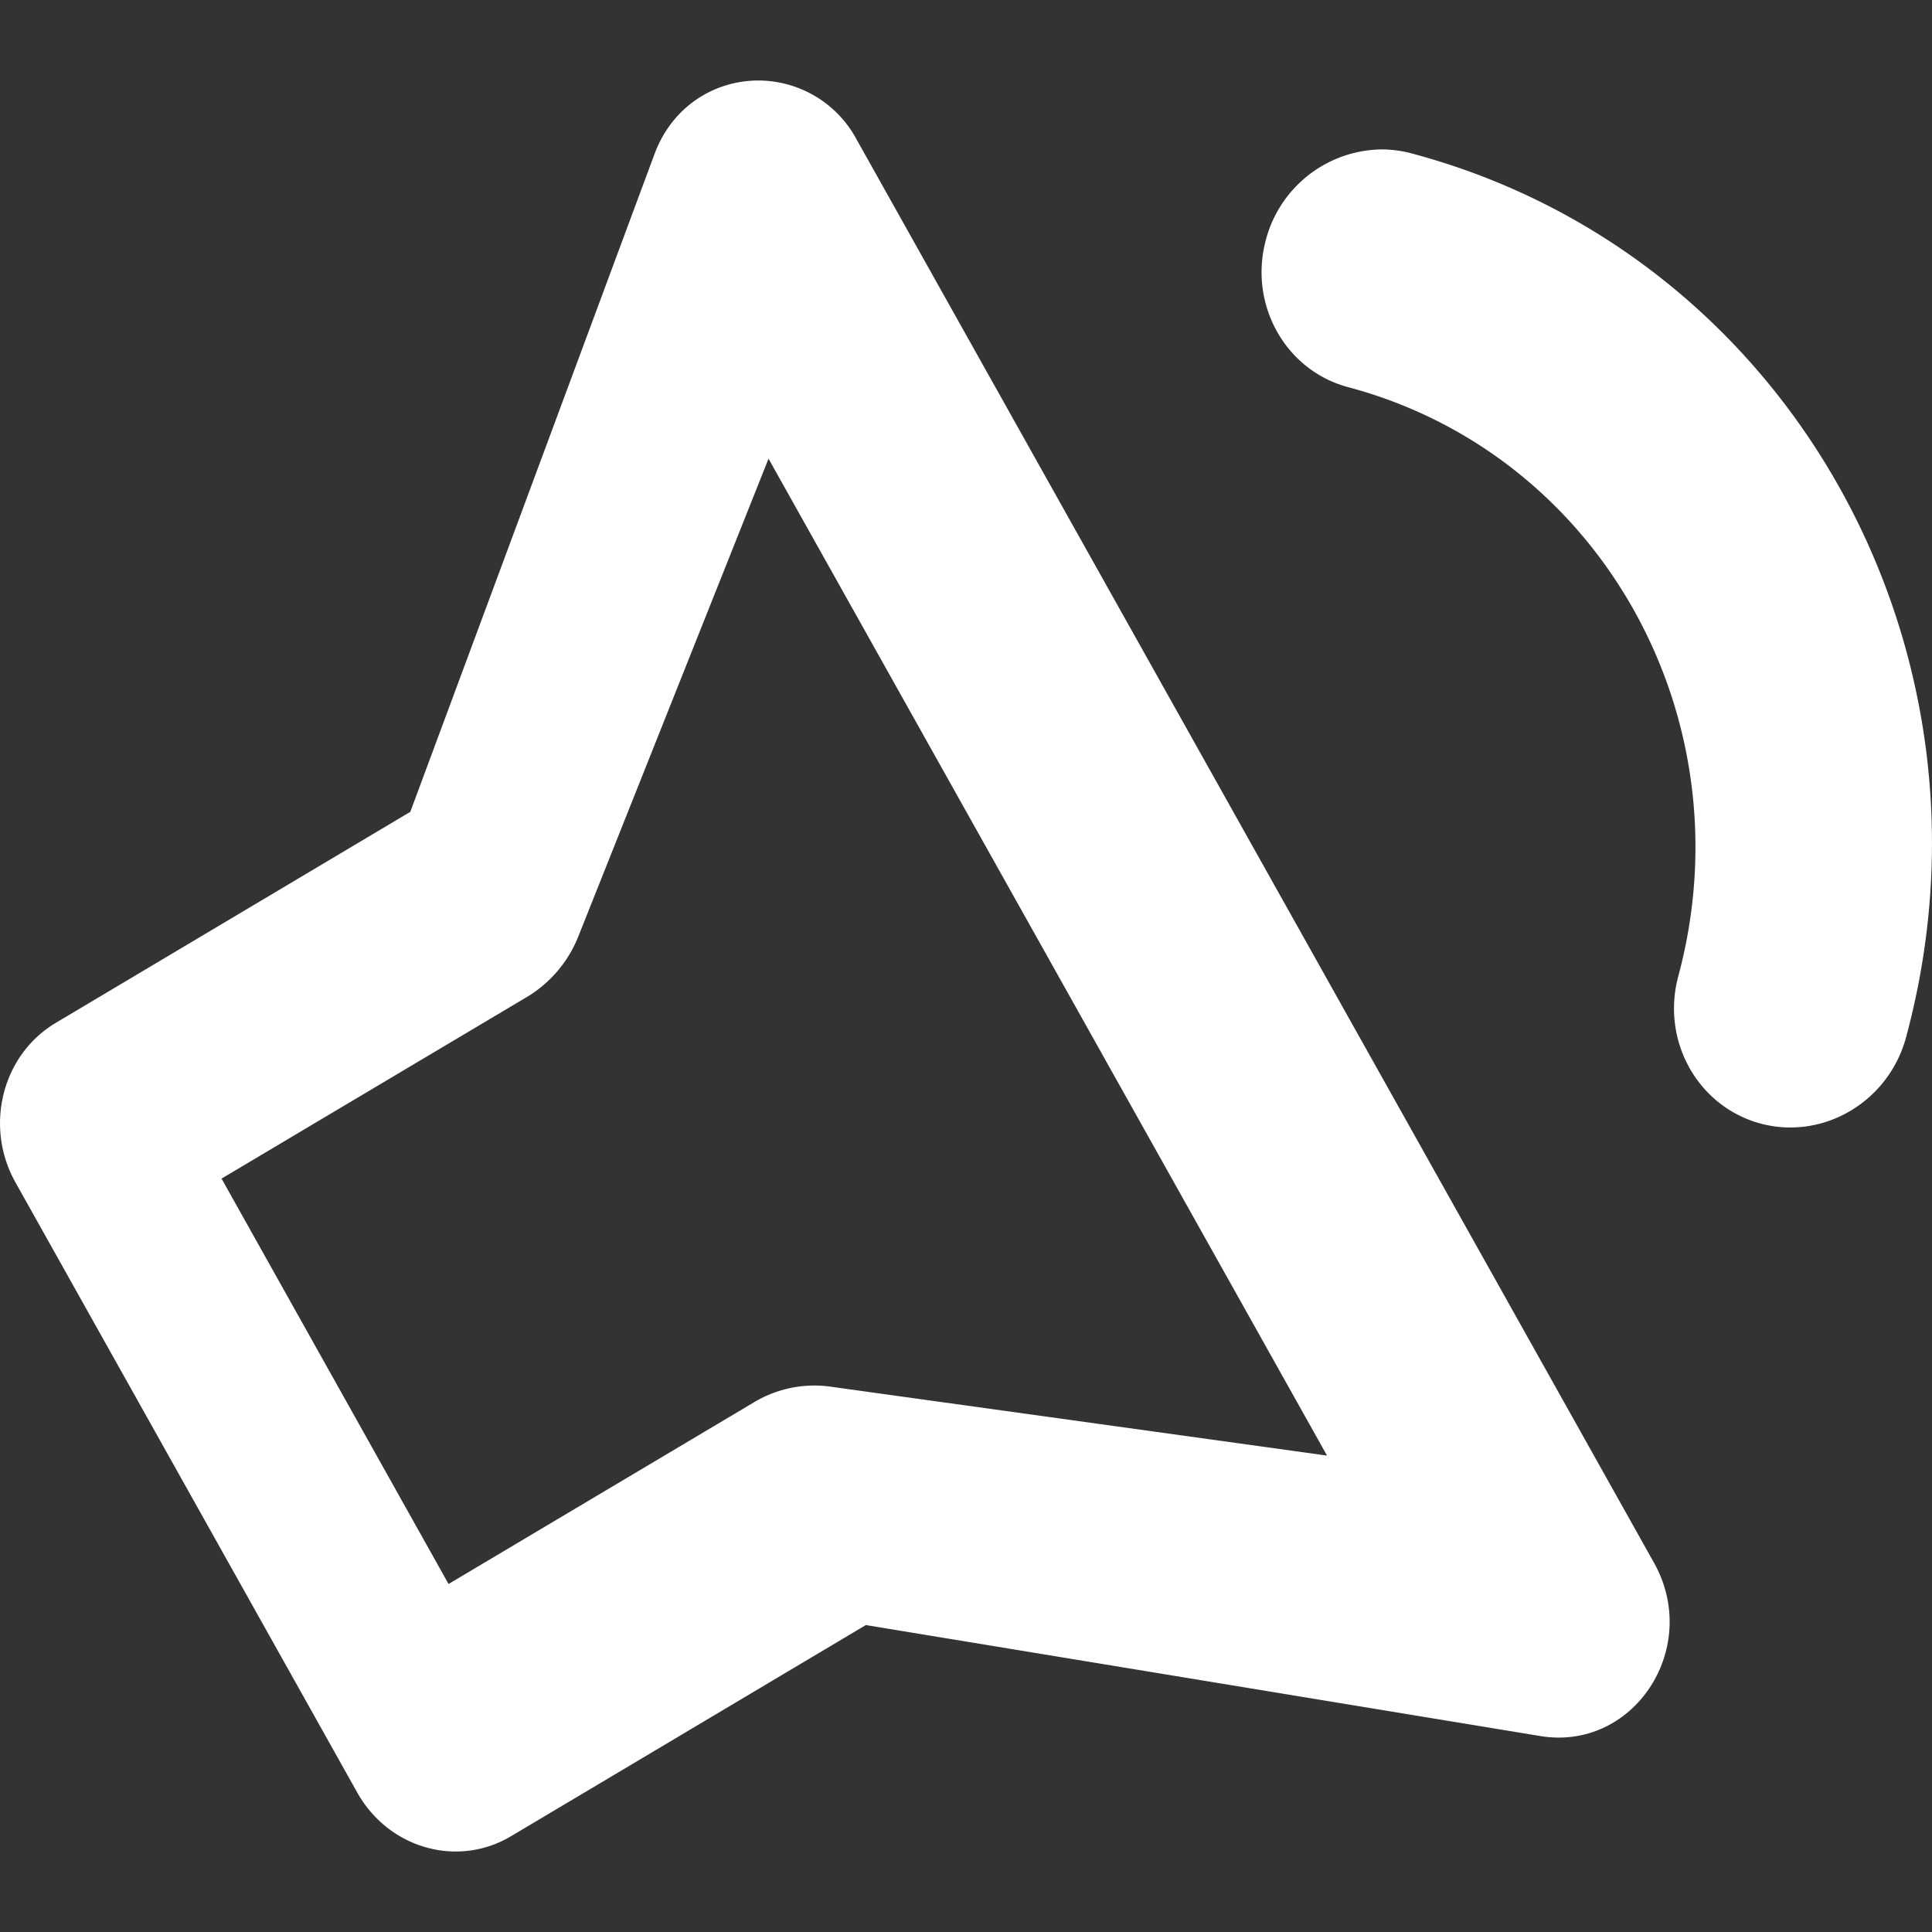 <svg xmlns="http://www.w3.org/2000/svg" xmlns:xlink="http://www.w3.org/1999/xlink" width="24" height="24"><rect width="100%" height="100%" fill="#333333" stroke="none"/><defs><path id="speaker-a" d="M8.13 1.915l-3.033 8.17-4.405 2.622c-.666.397-.89 1.284-.5 1.981l4.244 7.576c.39.699 1.248.943 1.914.545l4.406-2.622 8.38 1.379c1.16.19 2.003-1.095 1.41-2.154L10.642 1.734A1.388 1.388 0 009.422 1c-.537 0-1.068.312-1.292.915zM2.752 14.641l3.795-2.257a1.54 1.54 0 00.635-.746l2.365-5.94 6.938 12.384-6.173-.857a1.454 1.454 0 00-.946.195l-3.794 2.257-2.82-5.036zM15.725 2.98c-.216.803.243 1.622 1.024 1.83 3.128.833 4.963 4.108 4.099 7.318-.215.801.243 1.62 1.025 1.83.782.207 1.592-.275 1.806-1.077 1.297-4.812-1.456-9.726-6.146-10.976a1.45 1.45 0 00-.37-.049 1.507 1.507 0 00-1.438 1.124z"/></defs><use fill="#FFF" xlink:href="#speaker-a"/></svg>